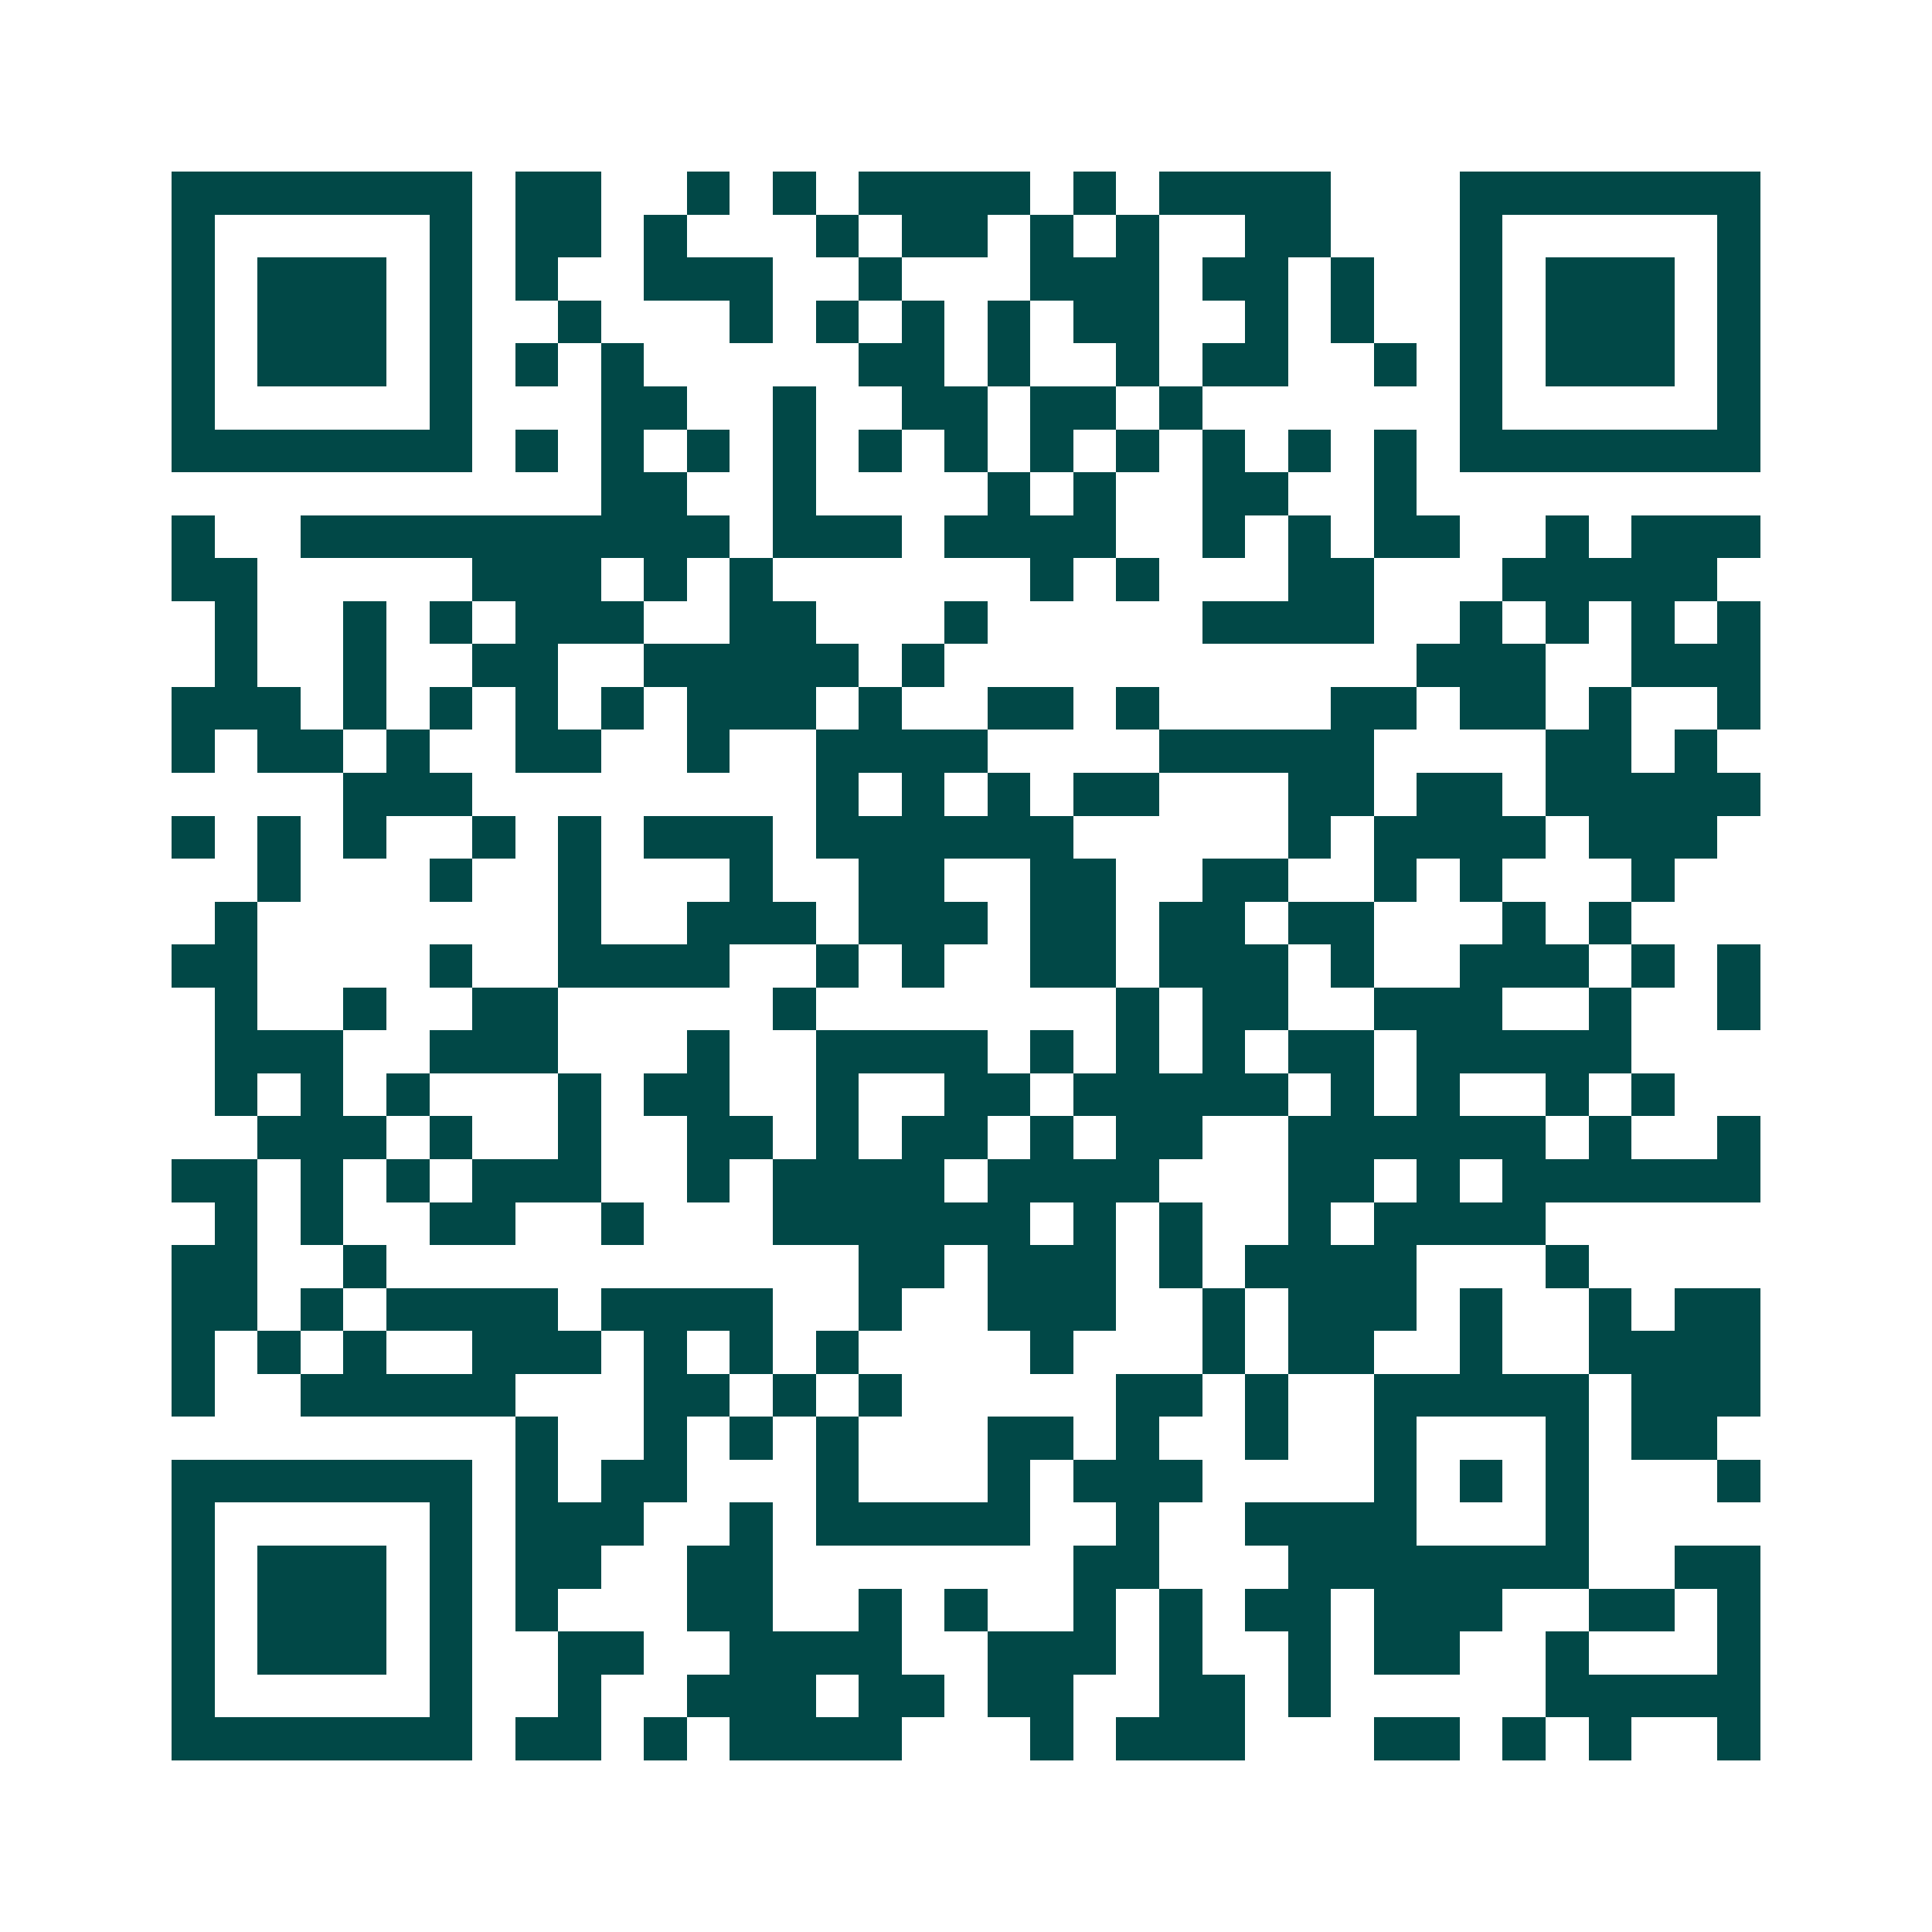 <svg xmlns="http://www.w3.org/2000/svg" width="200" height="200" viewBox="0 0 45 45" shape-rendering="crispEdges"><path fill="#ffffff" d="M0 0h45v45H0z"/><path stroke="#014847" d="M4 4.5h7m1 0h2m2 0h1m1 0h1m1 0h4m1 0h1m1 0h4m3 0h7M4 5.5h1m5 0h1m1 0h2m1 0h1m3 0h1m1 0h2m1 0h1m1 0h1m2 0h2m3 0h1m5 0h1M4 6.5h1m1 0h3m1 0h1m1 0h1m2 0h3m2 0h1m3 0h3m1 0h2m1 0h1m2 0h1m1 0h3m1 0h1M4 7.5h1m1 0h3m1 0h1m2 0h1m3 0h1m1 0h1m1 0h1m1 0h1m1 0h2m2 0h1m1 0h1m2 0h1m1 0h3m1 0h1M4 8.5h1m1 0h3m1 0h1m1 0h1m1 0h1m5 0h2m1 0h1m2 0h1m1 0h2m2 0h1m1 0h1m1 0h3m1 0h1M4 9.5h1m5 0h1m3 0h2m2 0h1m2 0h2m1 0h2m1 0h1m6 0h1m5 0h1M4 10.5h7m1 0h1m1 0h1m1 0h1m1 0h1m1 0h1m1 0h1m1 0h1m1 0h1m1 0h1m1 0h1m1 0h1m1 0h7M14 11.5h2m2 0h1m4 0h1m1 0h1m2 0h2m2 0h1M4 12.5h1m2 0h10m1 0h3m1 0h4m2 0h1m1 0h1m1 0h2m2 0h1m1 0h3M4 13.5h2m5 0h3m1 0h1m1 0h1m6 0h1m1 0h1m3 0h2m3 0h5M5 14.5h1m2 0h1m1 0h1m1 0h3m2 0h2m3 0h1m5 0h4m2 0h1m1 0h1m1 0h1m1 0h1M5 15.5h1m2 0h1m2 0h2m2 0h5m1 0h1m11 0h3m2 0h3M4 16.5h3m1 0h1m1 0h1m1 0h1m1 0h1m1 0h3m1 0h1m2 0h2m1 0h1m4 0h2m1 0h2m1 0h1m2 0h1M4 17.5h1m1 0h2m1 0h1m2 0h2m2 0h1m2 0h4m4 0h5m4 0h2m1 0h1M8 18.5h3m8 0h1m1 0h1m1 0h1m1 0h2m3 0h2m1 0h2m1 0h5M4 19.5h1m1 0h1m1 0h1m2 0h1m1 0h1m1 0h3m1 0h6m5 0h1m1 0h4m1 0h3M6 20.5h1m3 0h1m2 0h1m3 0h1m2 0h2m2 0h2m2 0h2m2 0h1m1 0h1m3 0h1M5 21.5h1m7 0h1m2 0h3m1 0h3m1 0h2m1 0h2m1 0h2m3 0h1m1 0h1M4 22.5h2m4 0h1m2 0h4m2 0h1m1 0h1m2 0h2m1 0h3m1 0h1m2 0h3m1 0h1m1 0h1M5 23.5h1m2 0h1m2 0h2m5 0h1m7 0h1m1 0h2m2 0h3m2 0h1m2 0h1M5 24.5h3m2 0h3m3 0h1m2 0h4m1 0h1m1 0h1m1 0h1m1 0h2m1 0h5M5 25.5h1m1 0h1m1 0h1m3 0h1m1 0h2m2 0h1m2 0h2m1 0h5m1 0h1m1 0h1m2 0h1m1 0h1M6 26.5h3m1 0h1m2 0h1m2 0h2m1 0h1m1 0h2m1 0h1m1 0h2m2 0h6m1 0h1m2 0h1M4 27.5h2m1 0h1m1 0h1m1 0h3m2 0h1m1 0h4m1 0h4m3 0h2m1 0h1m1 0h6M5 28.5h1m1 0h1m2 0h2m2 0h1m3 0h6m1 0h1m1 0h1m2 0h1m1 0h4M4 29.5h2m2 0h1m11 0h2m1 0h3m1 0h1m1 0h4m3 0h1M4 30.5h2m1 0h1m1 0h4m1 0h4m2 0h1m2 0h3m2 0h1m1 0h3m1 0h1m2 0h1m1 0h2M4 31.5h1m1 0h1m1 0h1m2 0h3m1 0h1m1 0h1m1 0h1m4 0h1m3 0h1m1 0h2m2 0h1m2 0h4M4 32.5h1m2 0h5m3 0h2m1 0h1m1 0h1m5 0h2m1 0h1m2 0h5m1 0h3M12 33.5h1m2 0h1m1 0h1m1 0h1m3 0h2m1 0h1m2 0h1m2 0h1m3 0h1m1 0h2M4 34.5h7m1 0h1m1 0h2m3 0h1m3 0h1m1 0h3m4 0h1m1 0h1m1 0h1m3 0h1M4 35.5h1m5 0h1m1 0h3m2 0h1m1 0h5m2 0h1m2 0h4m3 0h1M4 36.5h1m1 0h3m1 0h1m1 0h2m2 0h2m7 0h2m3 0h7m2 0h2M4 37.5h1m1 0h3m1 0h1m1 0h1m3 0h2m2 0h1m1 0h1m2 0h1m1 0h1m1 0h2m1 0h3m2 0h2m1 0h1M4 38.5h1m1 0h3m1 0h1m2 0h2m2 0h4m2 0h3m1 0h1m2 0h1m1 0h2m2 0h1m3 0h1M4 39.5h1m5 0h1m2 0h1m2 0h3m1 0h2m1 0h2m2 0h2m1 0h1m5 0h5M4 40.5h7m1 0h2m1 0h1m1 0h4m3 0h1m1 0h3m3 0h2m1 0h1m1 0h1m2 0h1"/></svg>
